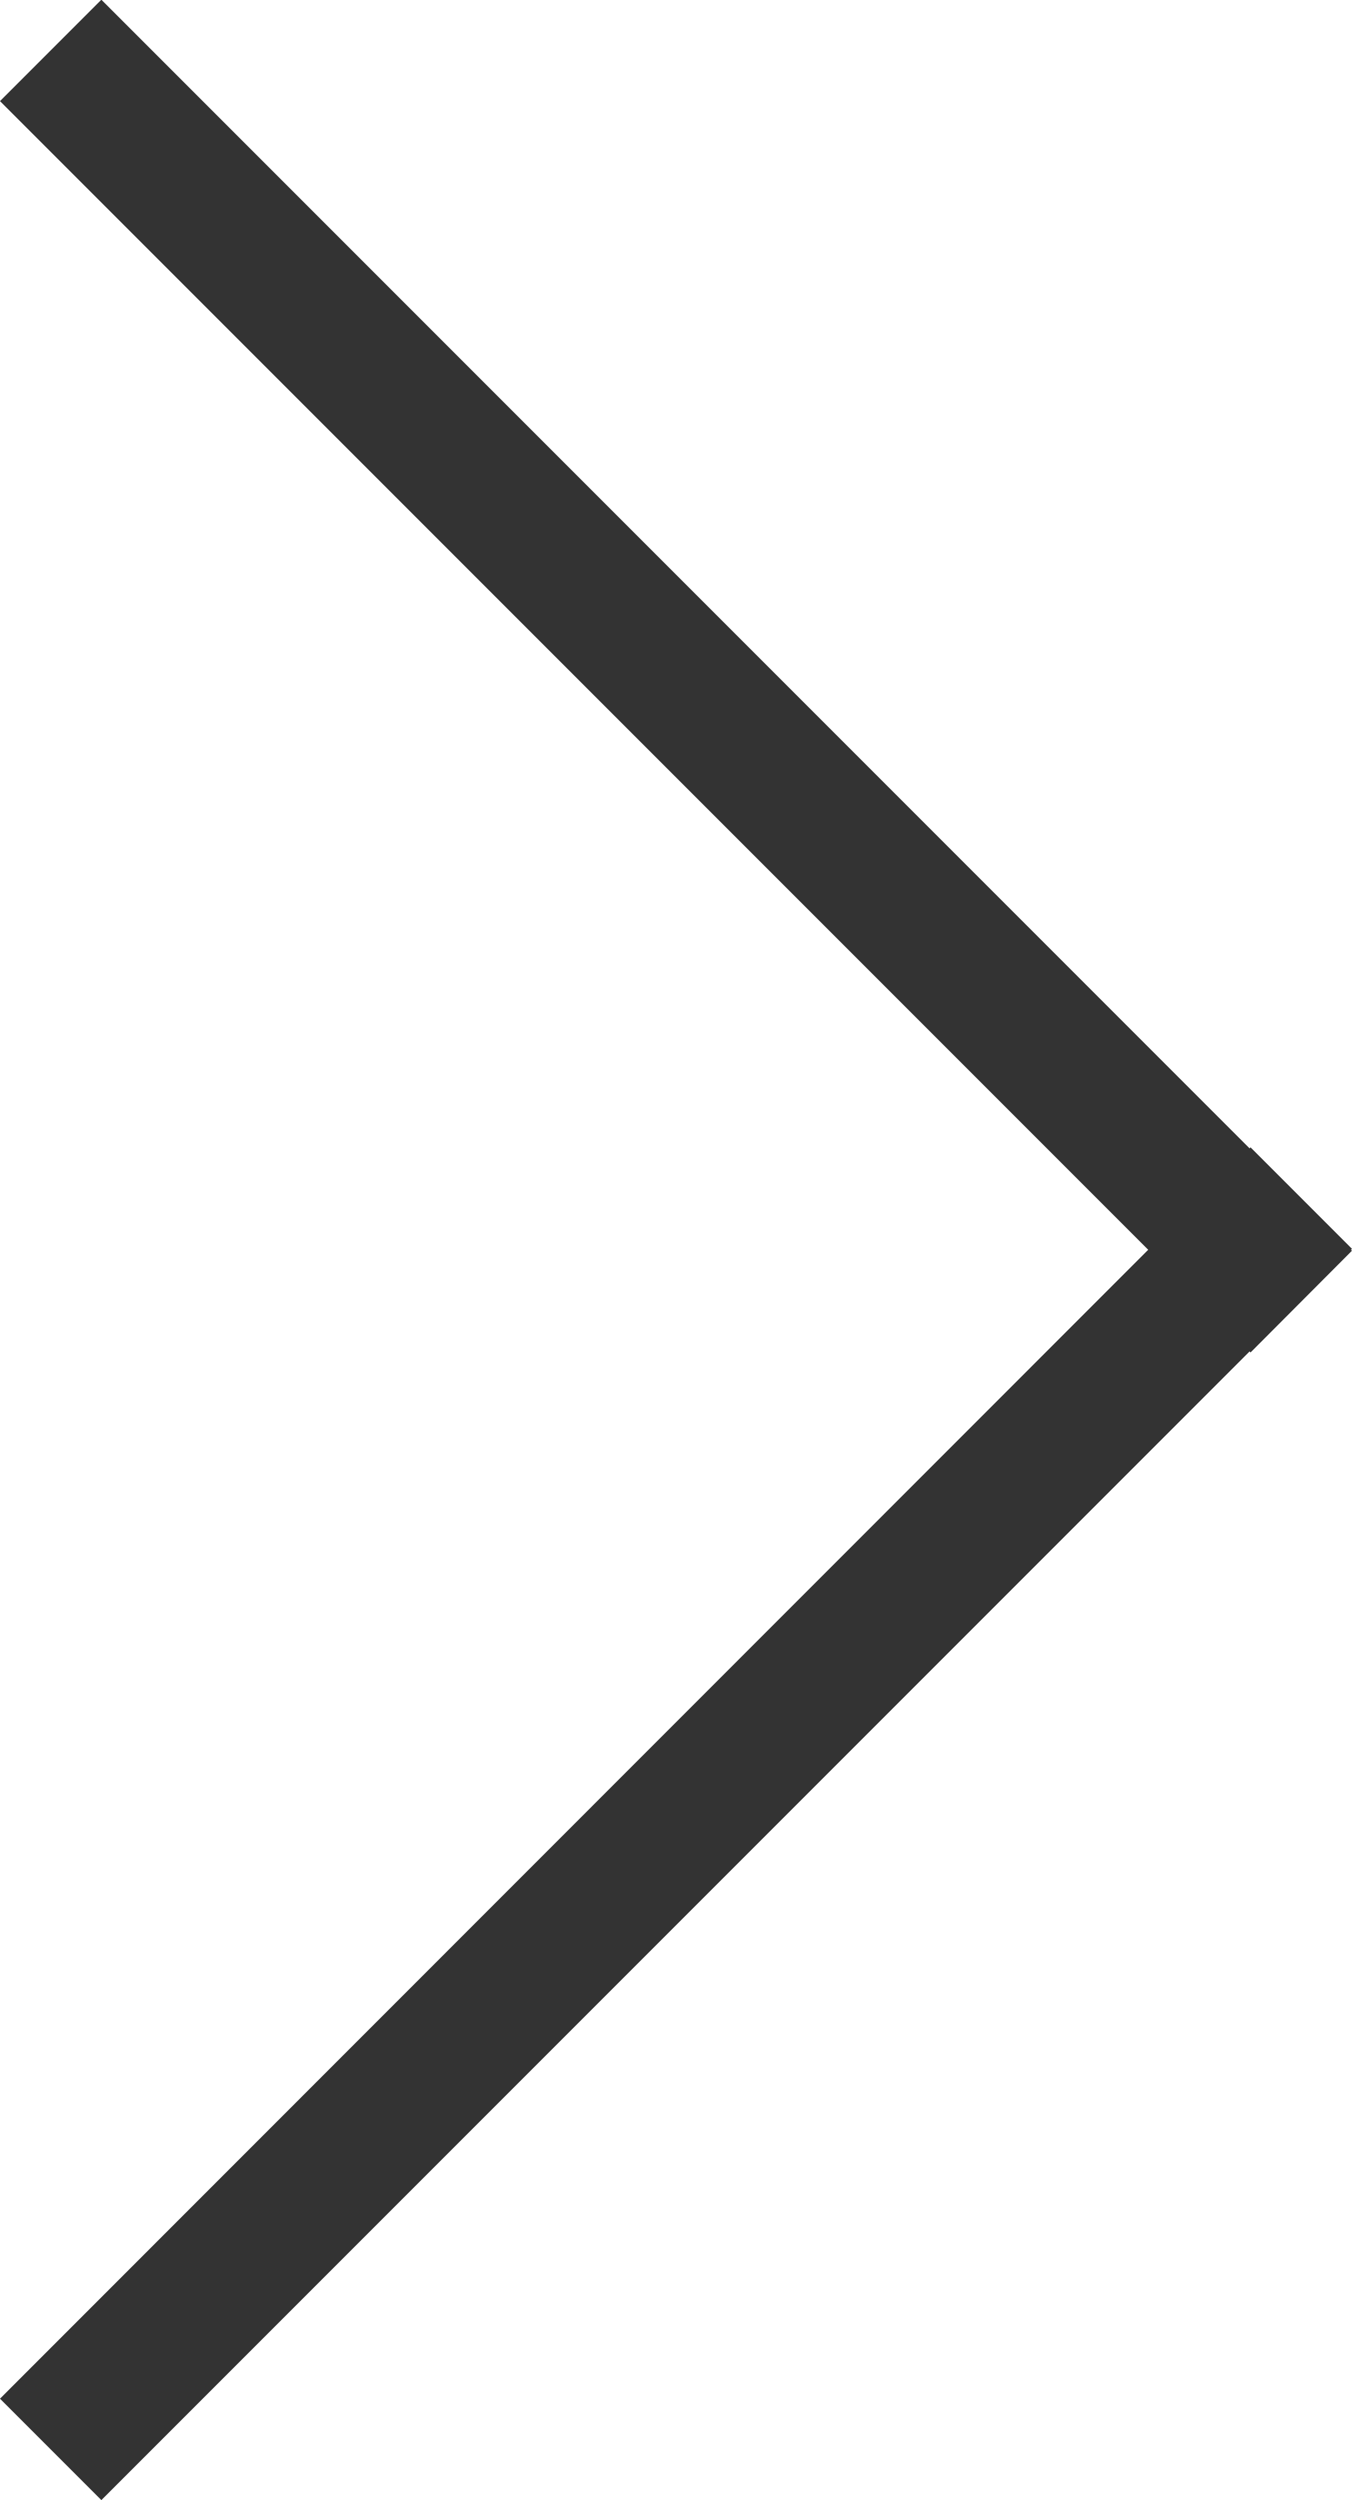 <svg xmlns="http://www.w3.org/2000/svg" width="19.099" height="35.304" viewBox="0 0 19.099 35.304">
  <path id="패스_2619" data-name="패스 2619" d="M338.456-146.21l-1.432-1.432-16.22,16.22-.014-.014L319.358-130l.014.014-.014.014,1.432,1.432.014-.014,16.22,16.22,1.432-1.432-16.22-16.22Z" transform="translate(338.456 -112.338) rotate(180)" fill="#333"/>
</svg>
